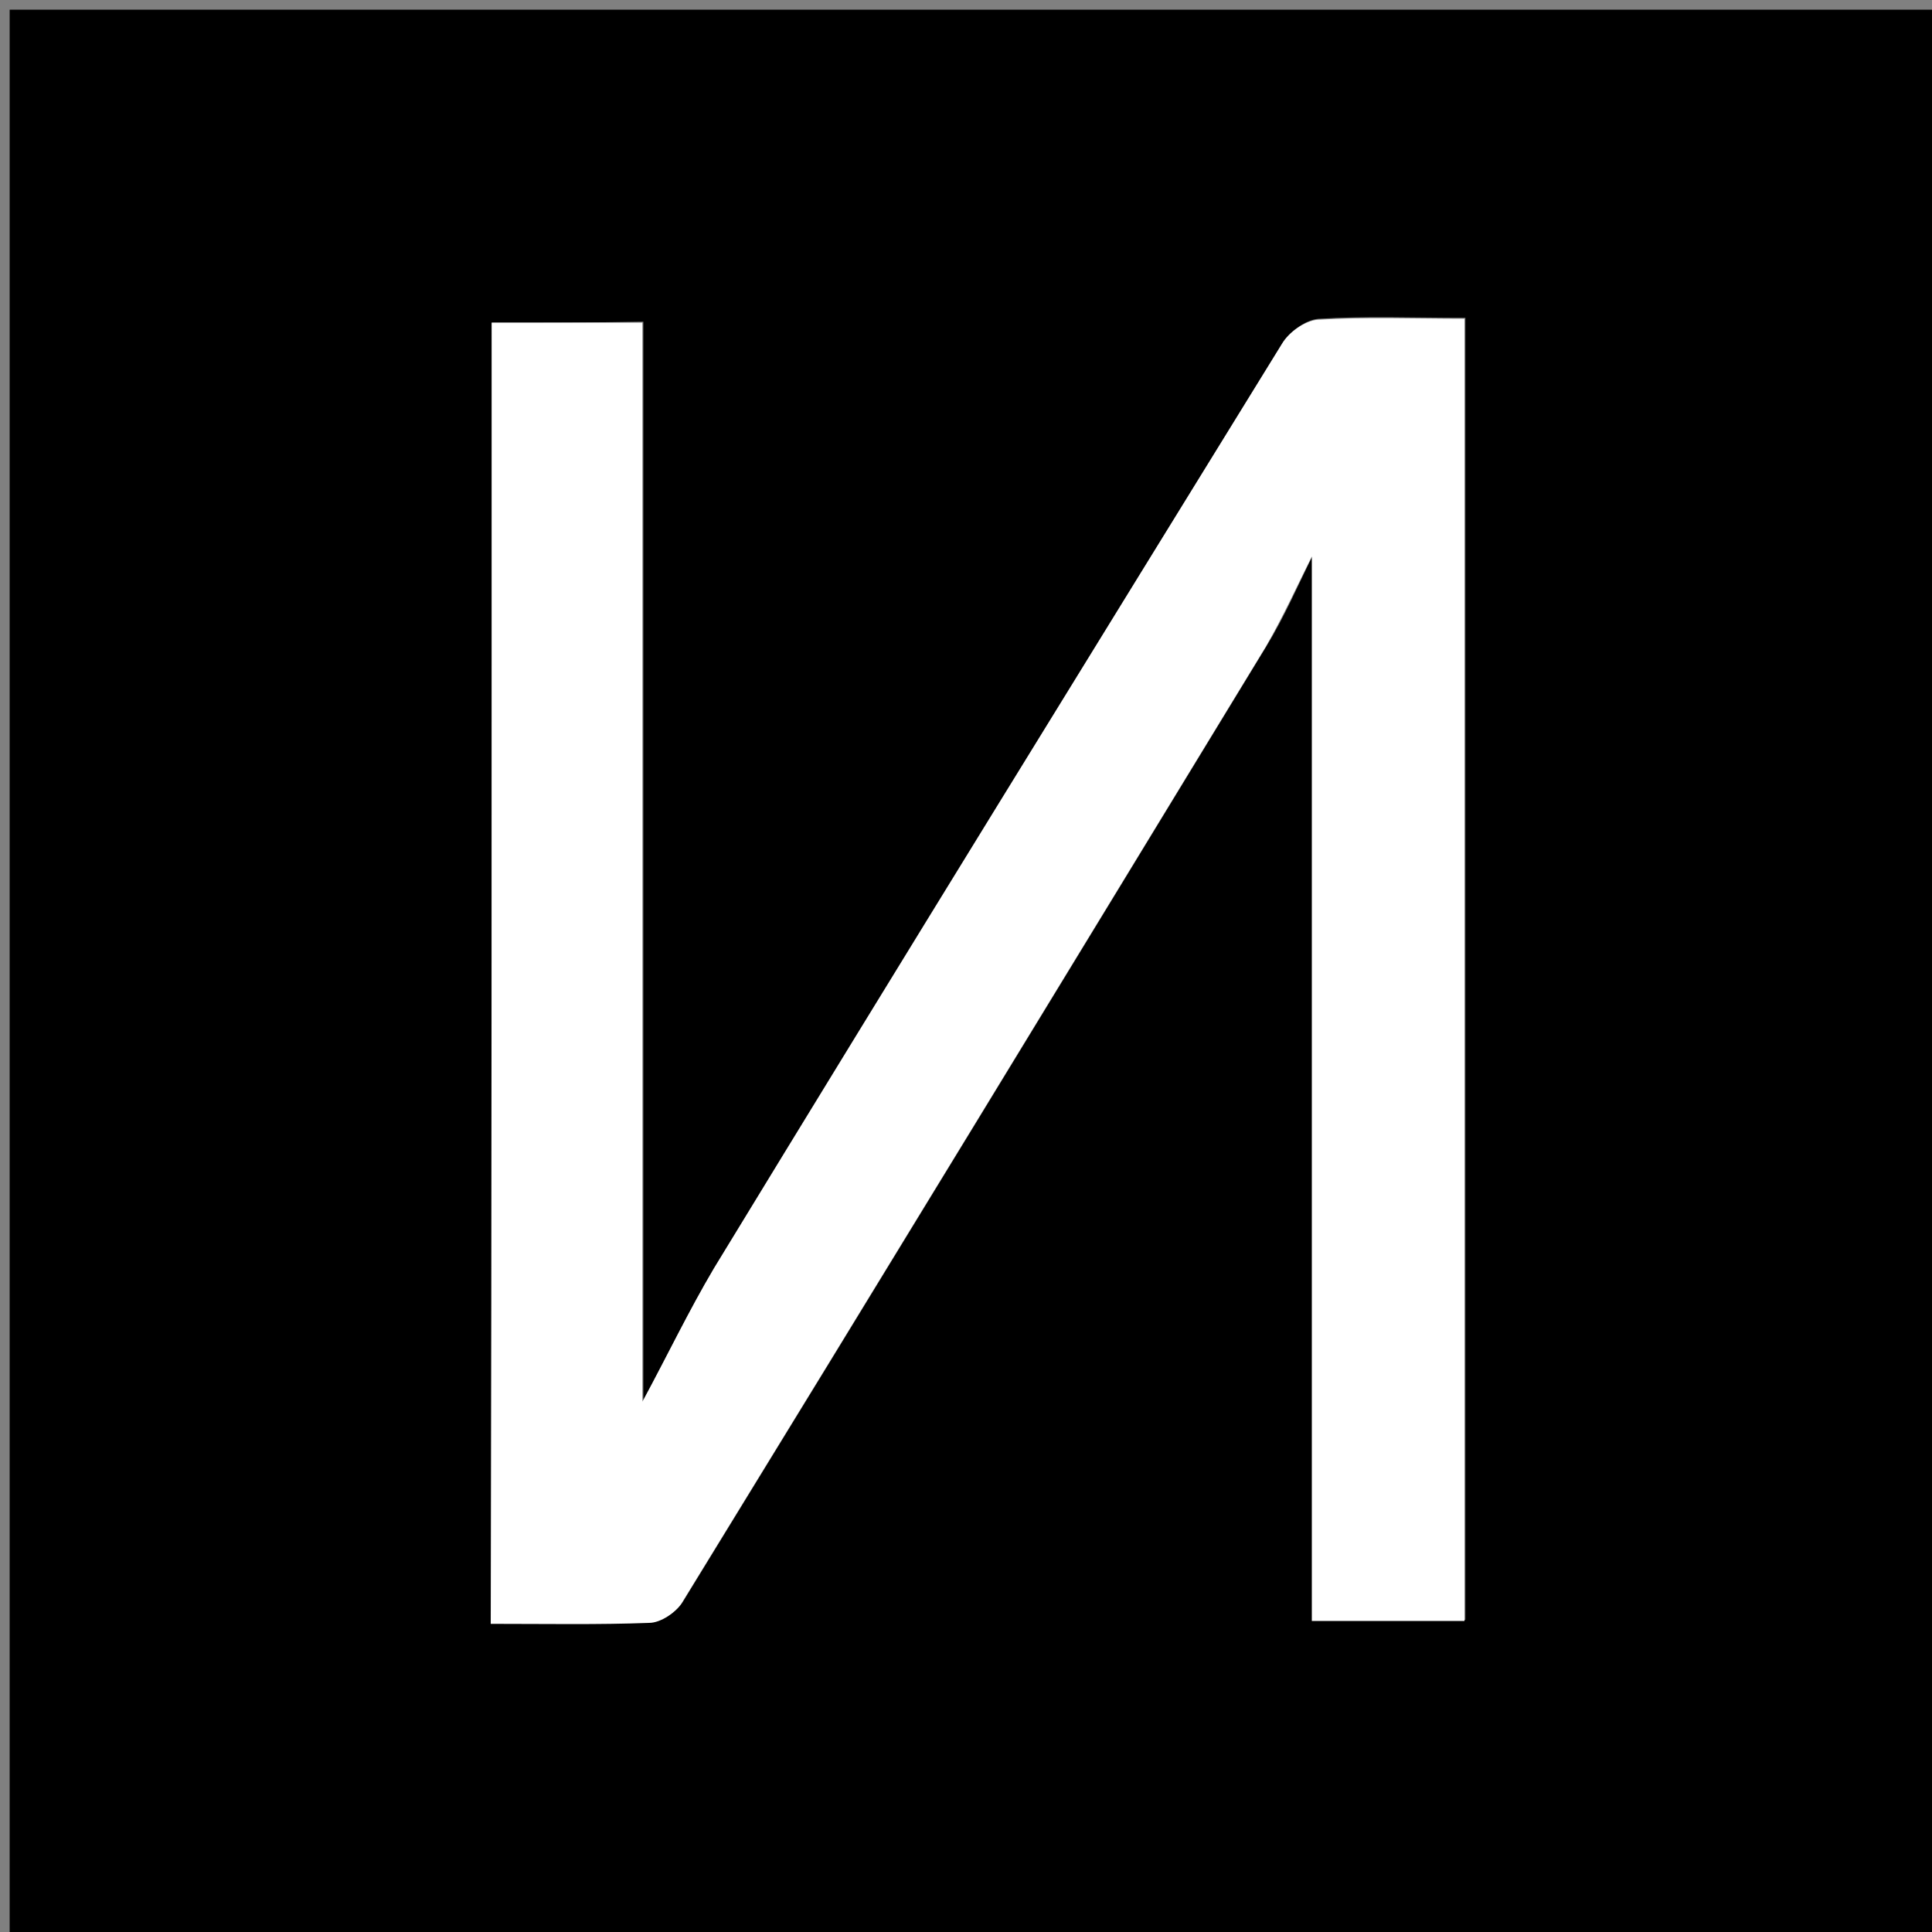 <?xml version="1.0" encoding="utf-8"?>
<!-- Generator: Adobe Illustrator 17.1.0, SVG Export Plug-In . SVG Version: 6.00 Build 0)  -->
<!DOCTYPE svg PUBLIC "-//W3C//DTD SVG 1.1//EN" "http://www.w3.org/Graphics/SVG/1.1/DTD/svg11.dtd">
<svg version="1.1" id="Layer_1" xmlns="http://www.w3.org/2000/svg" xmlns:xlink="http://www.w3.org/1999/xlink" x="0px" y="0px"
	 viewBox="0 0 200 200" enable-background="new 0 0 200 200" xml:space="preserve">
<rect x="0" y="0" width="200" height="200" fill="#808080" stroke="none"/>
<g>
	<path d="M1,201C1,134.3,1,67.7,1,1c66.7,0,133.3,0,200,0c0,66.7,0,133.3,0,200C134.3,201,67.7,201,1,201z M50.9,33.4
		c0,44.9,0,89.6,0,134.6c5.7,0,11.1,0.1,16.4-0.1c1.2-0.1,2.8-1.1,3.4-2.1c20.2-32.9,40.3-65.9,60.4-98.9c1.9-3.1,3.3-6.4,4.8-9.4
		c0,36.7,0,73.4,0,110.2c5.1,0,10.3,0,15.8,0c0-45,0-89.7,0-134.8c-5.3,0-10.3-0.2-15.2,0.1c-1.3,0.1-3,1.3-3.7,2.5
		c-19.7,31.9-39.3,63.8-58.8,95.7c-2.6,4.3-4.8,8.9-7.4,13.8c0-37.5,0-74.5,0-111.7C61.4,33.4,56.3,33.4,50.9,33.4z"/>
	<path fill="#FFFFFF" d="M50.9,33.4c5.4,0,10.5,0,15.6,0c0,37.2,0,74.2,0,111.7c2.6-4.8,4.8-9.4,7.4-13.8
		c19.5-32,39.2-63.9,58.8-95.7c0.7-1.2,2.4-2.4,3.7-2.5c5-0.3,9.9-0.1,15.2-0.1c0,45.1,0,89.8,0,134.8c-5.4,0-10.7,0-15.8,0
		c0-36.9,0-73.5,0-110.2c-1.5,3-3,6.3-4.8,9.4c-20.1,33-40.2,66-60.4,98.9c-0.6,1-2.2,2.1-3.4,2.1c-5.3,0.2-10.6,0.1-16.4,0.1
		C50.9,123,50.9,78.4,50.9,33.4z"/>
</g>
</svg>

